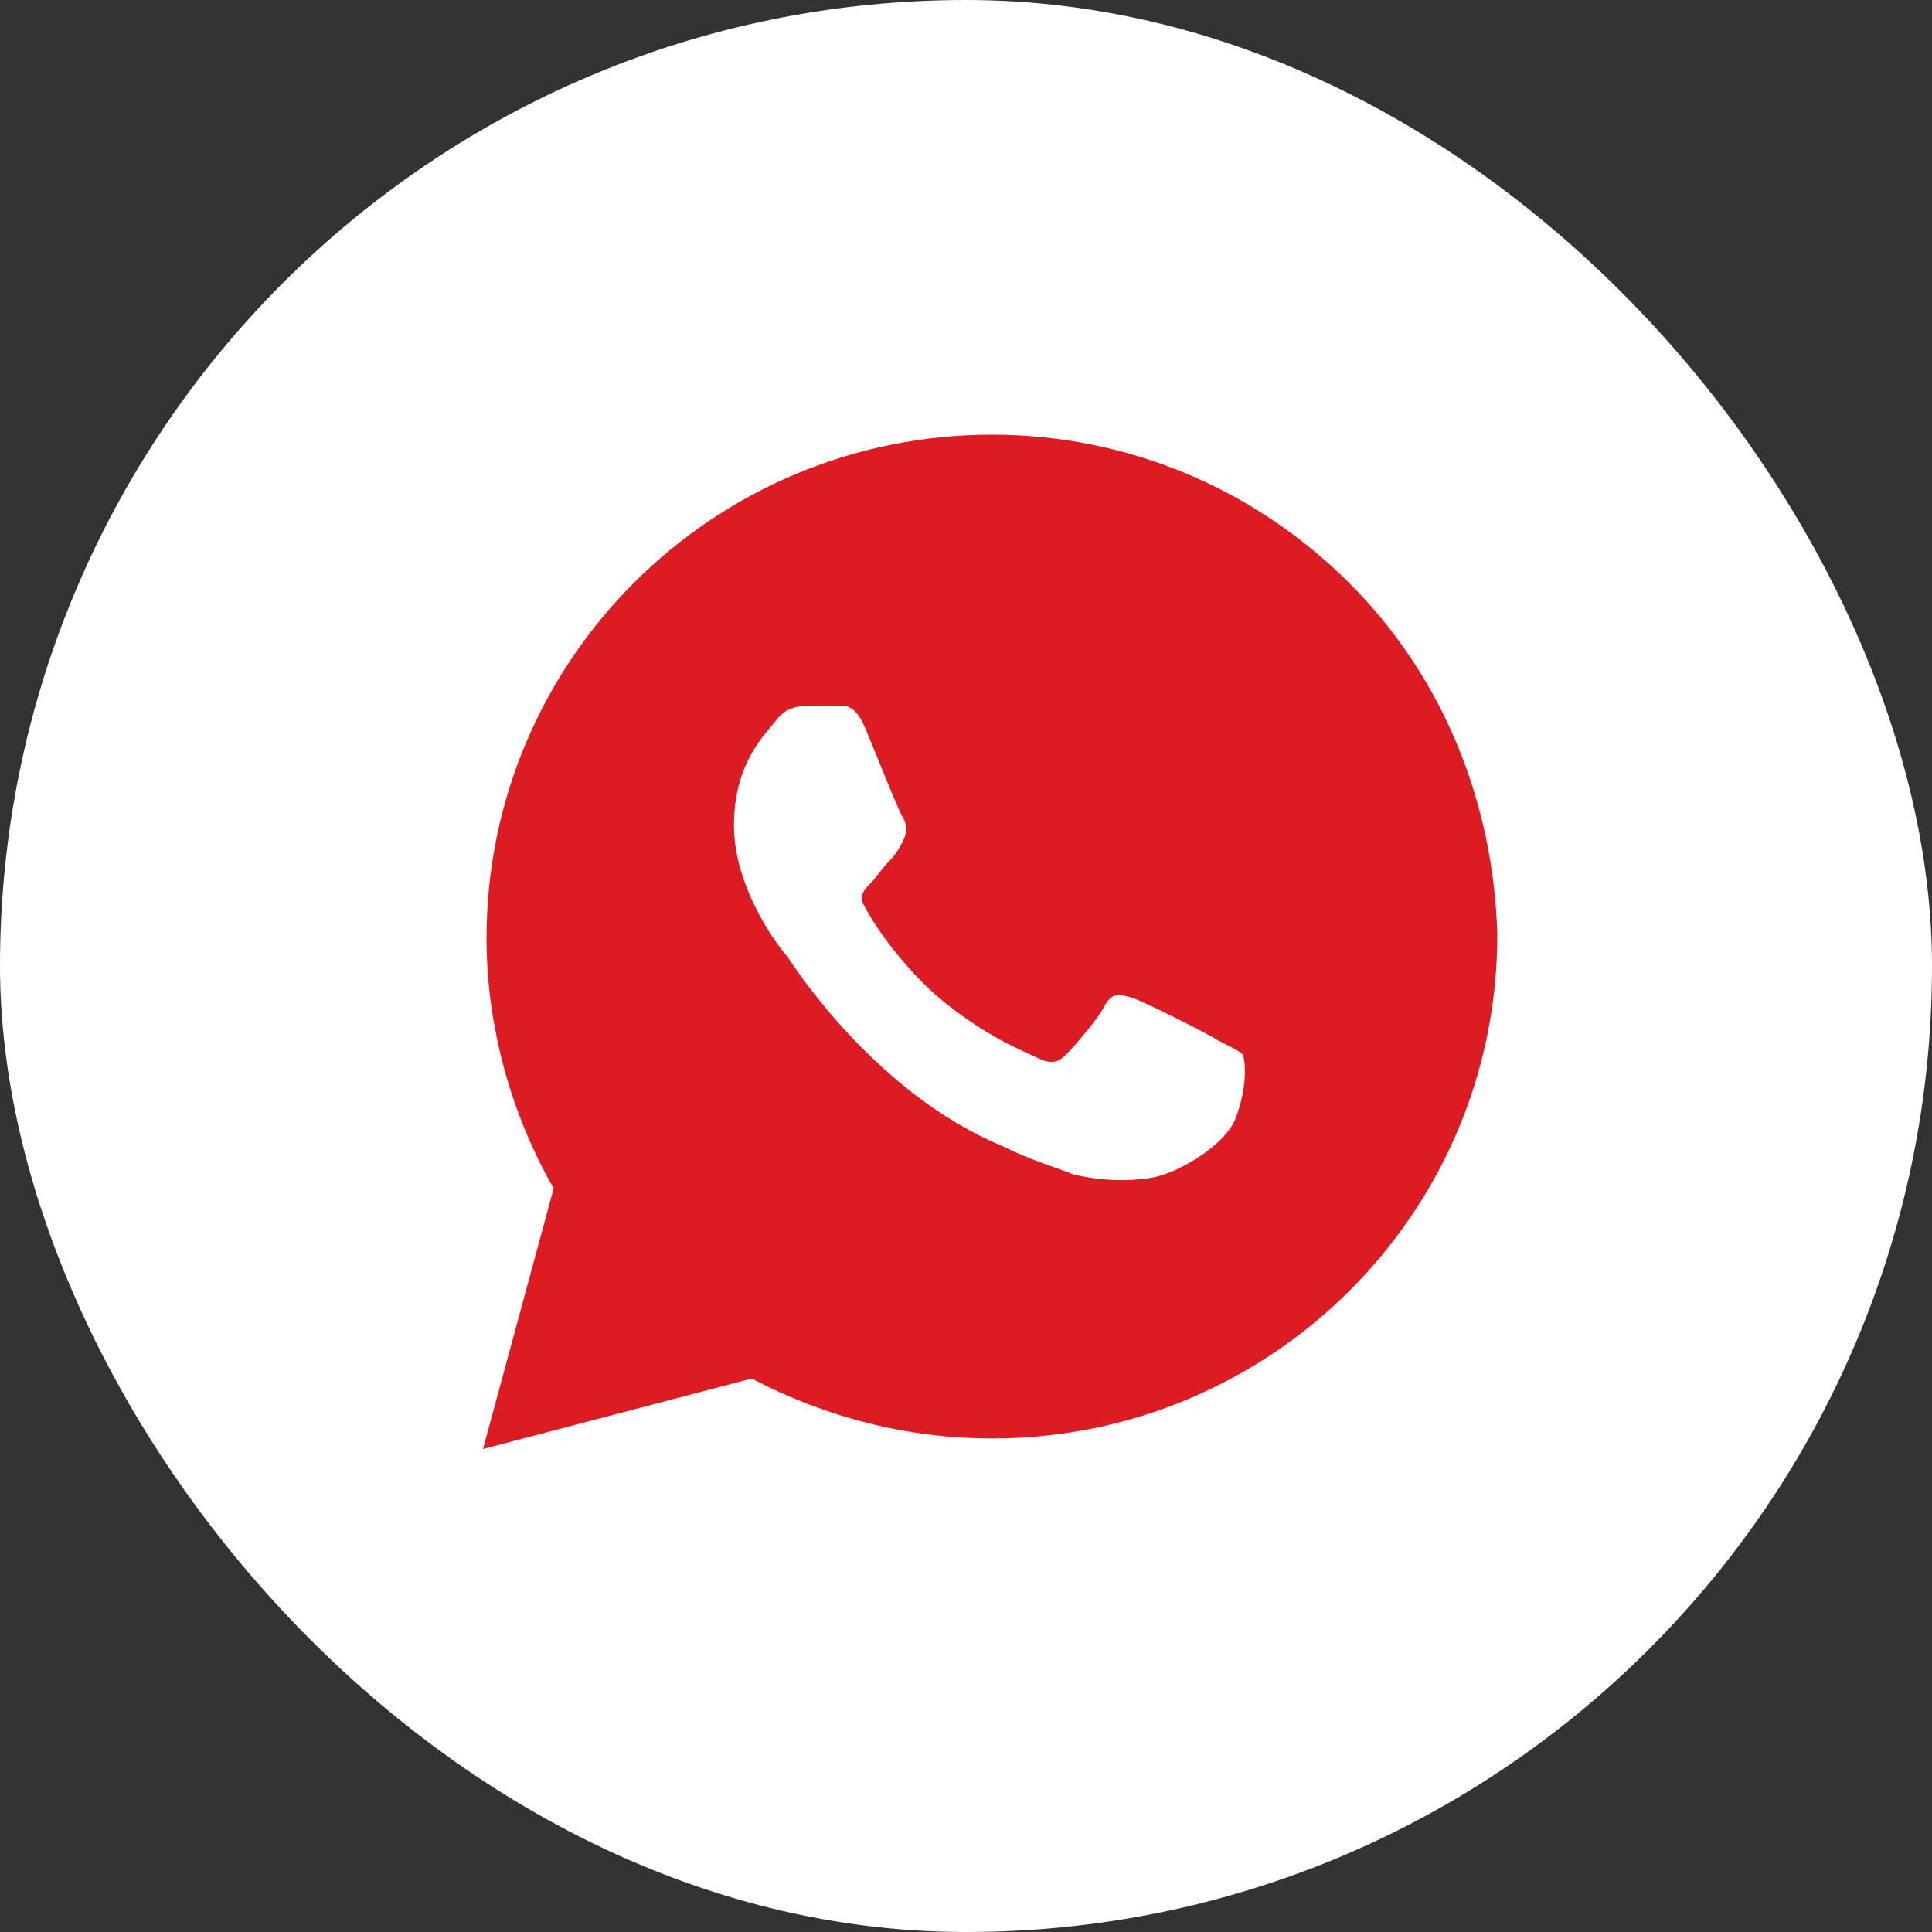 <?xml version="1.0" encoding="UTF-8"?> <svg xmlns="http://www.w3.org/2000/svg" width="35" height="35" viewBox="0 0 35 35" fill="none"><rect x="0" y="0" width="35" height="35" fill="#333333" stroke="none"/><rect width="35" height="35" rx="17.5" fill="white"></rect><path d="M24.436 10.555C22.707 8.832 20.402 7.875 17.97 7.875C12.912 7.875 8.814 11.958 8.814 16.999C8.814 18.594 9.262 20.189 10.03 21.529L8.75 26.25L13.616 24.974C14.96 25.676 16.433 26.059 17.97 26.059C23.027 26.059 27.125 21.975 27.125 16.935C27.061 14.574 26.165 12.277 24.436 10.555ZM22.387 20.253C22.195 20.763 21.299 21.273 20.851 21.337C20.466 21.401 19.954 21.401 19.442 21.273C19.122 21.146 18.674 21.018 18.162 20.763C15.857 19.806 14.384 17.509 14.256 17.318C14.128 17.19 13.296 16.105 13.296 14.957C13.296 13.809 13.872 13.298 14.064 13.043C14.256 12.788 14.512 12.788 14.704 12.788C14.832 12.788 15.024 12.788 15.152 12.788C15.28 12.788 15.473 12.724 15.665 13.171C15.857 13.617 16.305 14.766 16.369 14.829C16.433 14.957 16.433 15.085 16.369 15.212C16.305 15.34 16.241 15.467 16.113 15.595C15.985 15.723 15.857 15.914 15.793 15.978C15.665 16.105 15.537 16.233 15.665 16.424C15.793 16.68 16.241 17.381 16.945 18.02C17.841 18.785 18.546 19.04 18.802 19.168C19.058 19.296 19.186 19.232 19.314 19.104C19.442 18.977 19.89 18.466 20.018 18.211C20.146 17.956 20.338 18.02 20.53 18.083C20.723 18.147 21.875 18.721 22.067 18.849C22.323 18.977 22.451 19.04 22.515 19.104C22.579 19.296 22.579 19.742 22.387 20.253Z" fill="#DC1B23"></path></svg> 